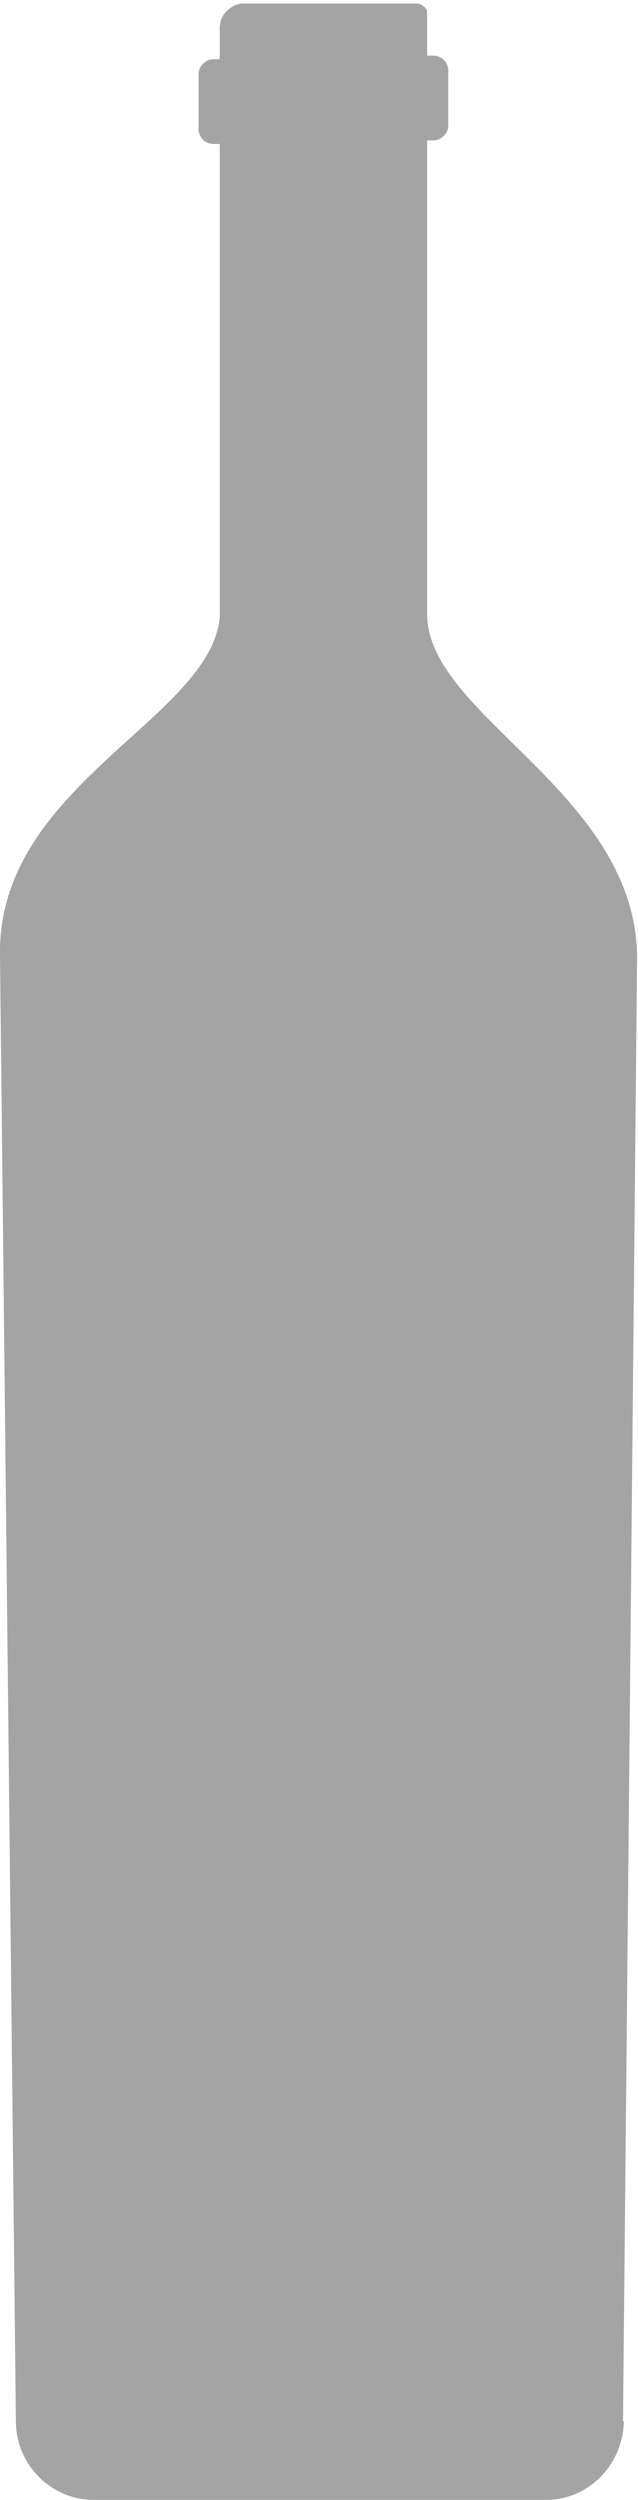 <?xml version="1.0" encoding="UTF-8"?>
<svg id="Layer_2" data-name="Layer 2" xmlns="http://www.w3.org/2000/svg" viewBox="0 0 7.23 28.3">
  <defs>
    <style>
      .cls-1 {
        fill: #a5a4a4;
        stroke-width: 0px;
      }
    </style>
  </defs>
  <g id="Layer_1-2" data-name="Layer 1">
    <path class="cls-1" d="M2.64,0h-.02s.01,0,.02,0M7.06,27.41l.16-16.61c-.05-1.85-2.38-2.7-2.38-3.85V1.59h.07c.09,0,.17-.08.17-.17v-.62c0-.1-.08-.17-.17-.17h-.07V.21h0s0-.01,0-.01h0s0-.02,0-.02h0s0-.01,0-.01h0s0-.01,0-.01h0s0,0,0,0h0s0-.01,0-.01h0s0-.01,0-.01h0s0,0,0,0h0s0,0,0,0c0,0,0-.01,0-.02-.02-.04-.06-.07-.1-.08h0s0,0,0,0h0s0,0,0,0h0s0,0,0,0h0s0,0,0,0h0s0,0,0,0h0s0,0,0,0h-1.98s0,0,0,0h-.01s-.01,0-.02,0c-.11.02-.2.1-.23.2h0s-.01.05-.01.07h0s0,.02,0,.02h0v.02h0v.32h-.07c-.09,0-.17.08-.17.17v.62c0,.1.08.17.17.17h.07v5.36C2.38,8.14-.02,8.89,0,10.8l.18,16.61c0,.49.4.89.88.89h5.13c.48,0,.87-.4.88-.89"/>
  </g>
</svg>